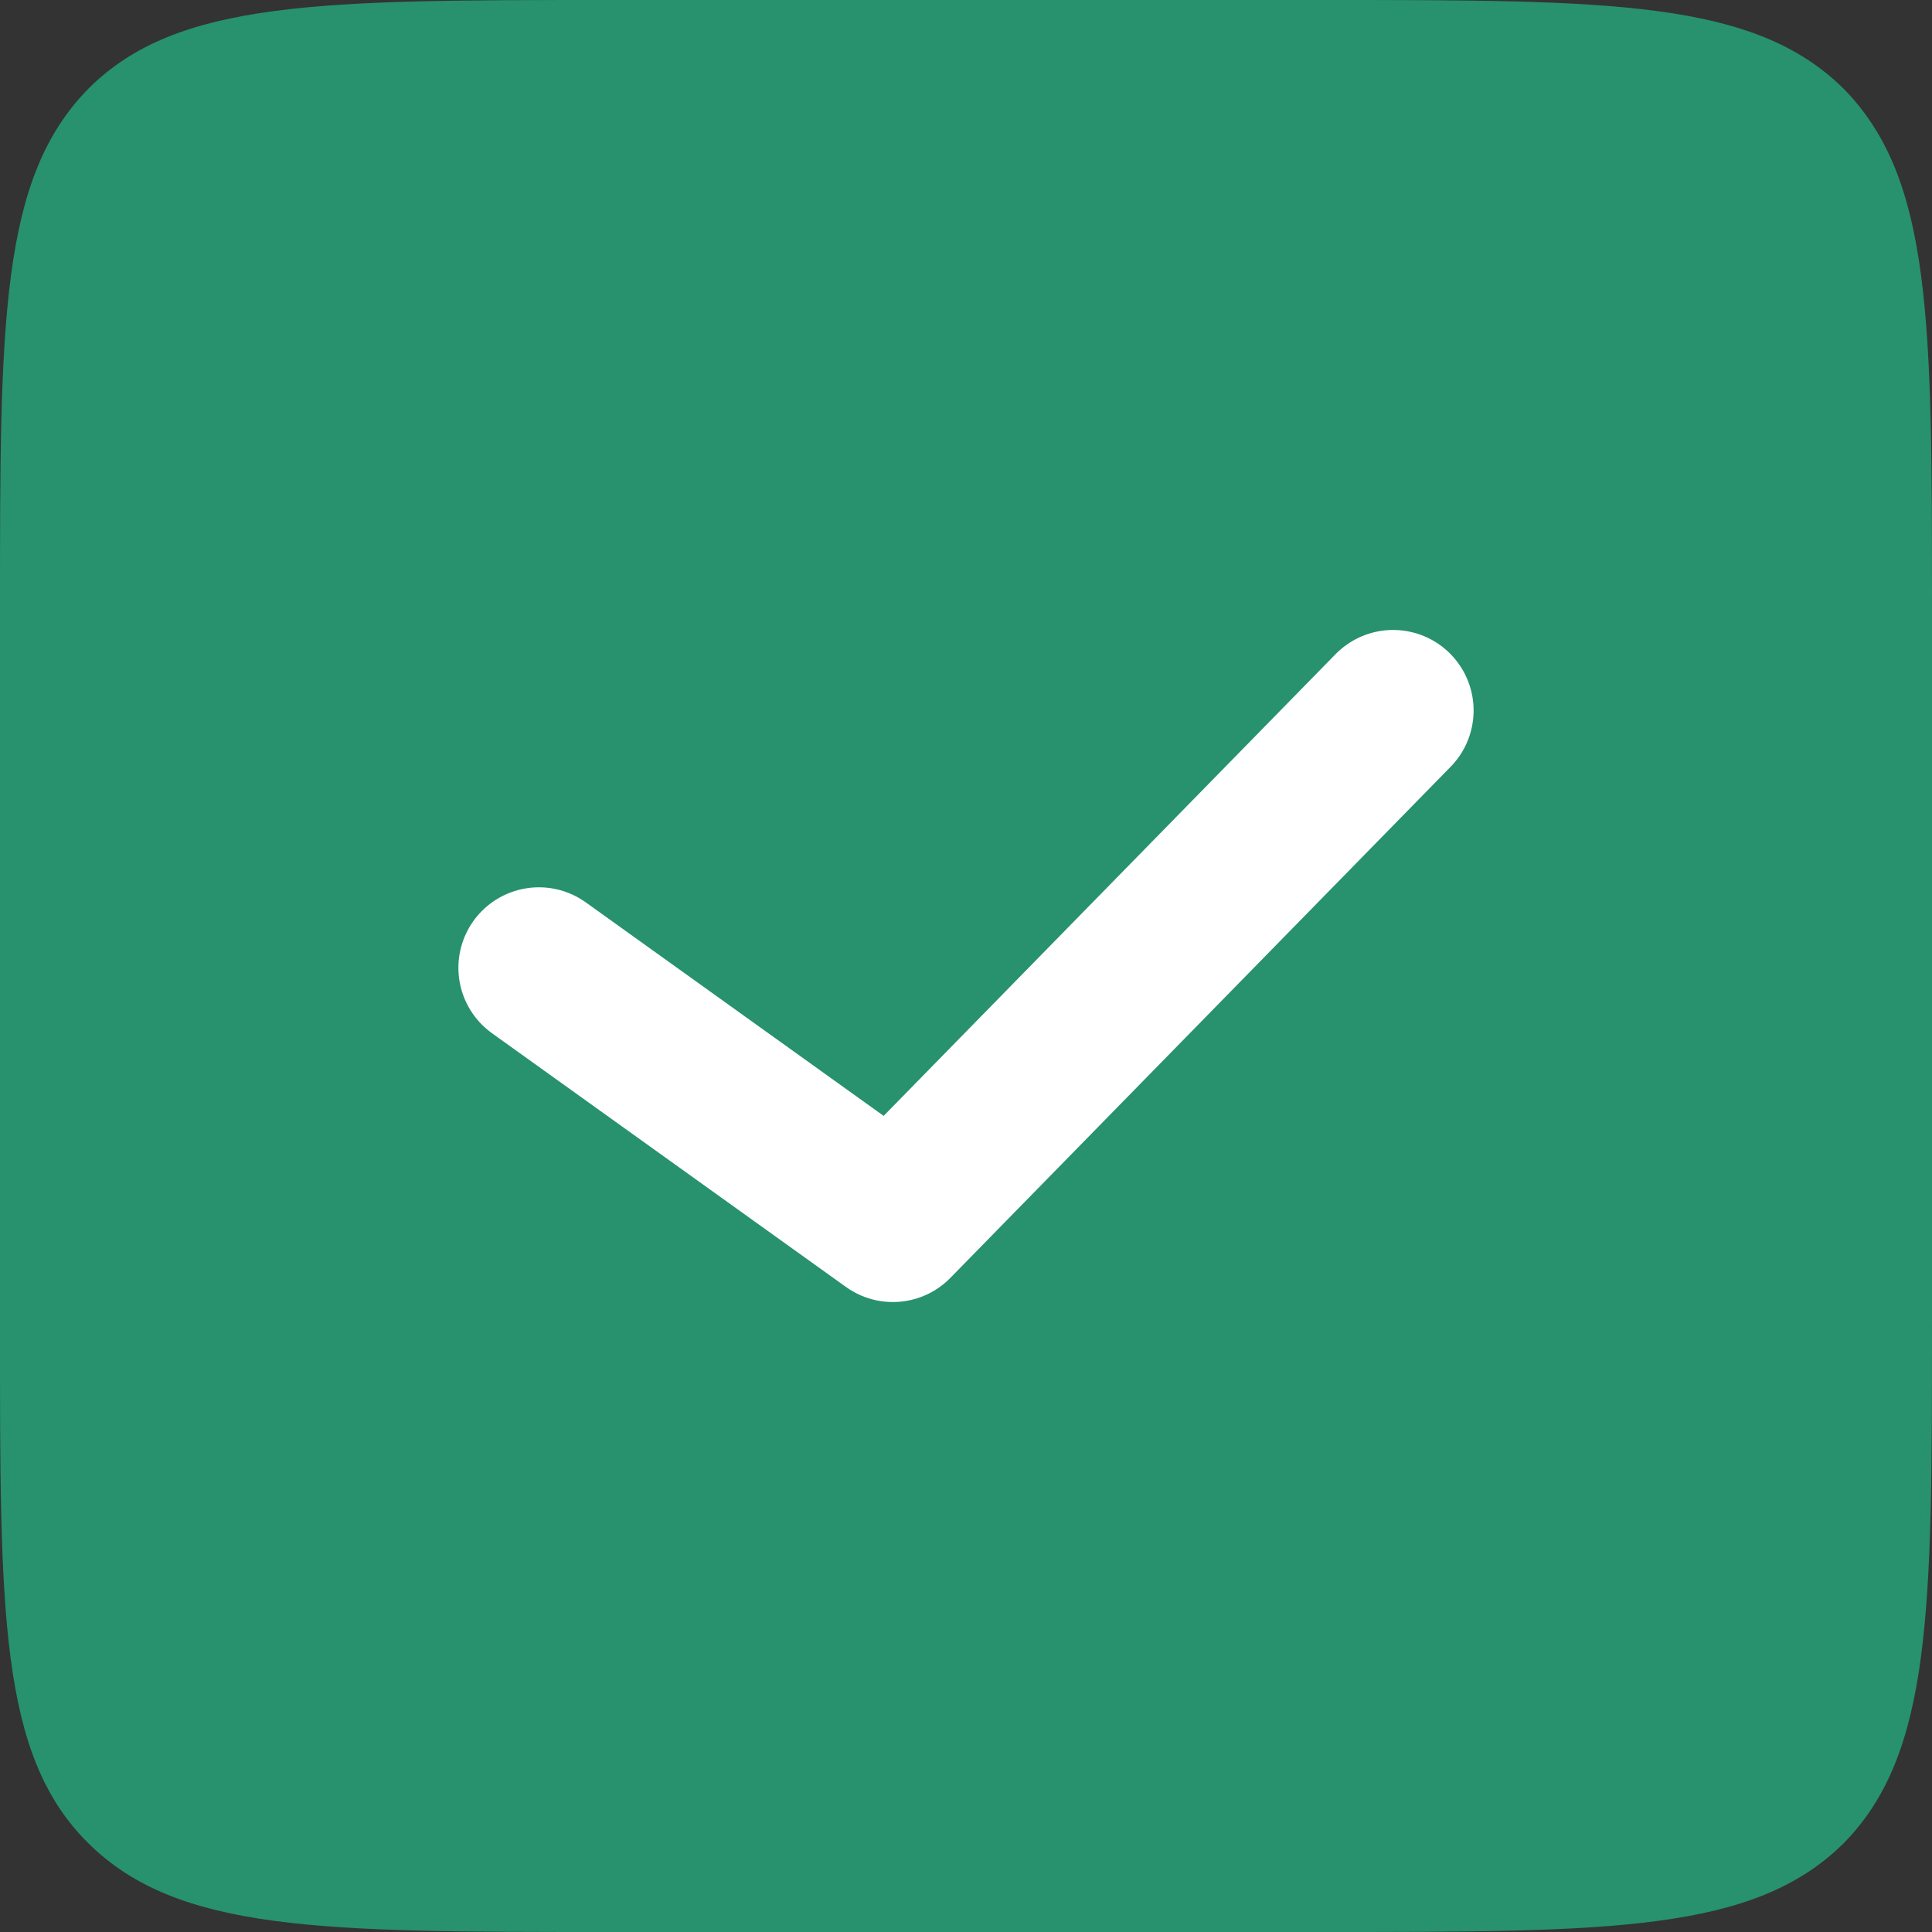 <svg width="60" height="60" viewBox="0 0 60 60" fill="none" xmlns="http://www.w3.org/2000/svg">
<rect x="0" y="0" width="60" height="60" fill="#333333" stroke="none"/>
<path d="M2.71615e-05 18.905C2.71615e-05 10.006 2.60424e-05 5.538 2.75 2.75C5.5 3.6423e-07 9.968 0 18.905 0H41.095C49.994 0 54.462 3.6423e-07 57.25 2.75C60 5.538 60 9.968 60 18.905V41.095C60 49.994 60 54.462 57.25 57.25C54.462 60 50.032 60 41.095 60H18.905C10.006 60 5.538 60 2.75 57.25C-0.038 54.5 2.71615e-05 50.032 2.71615e-05 41.095V18.905Z" fill="#27926D"/>
<path d="M16.736 30.056L27.729 37.936L43.264 22.064" stroke="white" stroke-width="5" stroke-linecap="round" stroke-linejoin="round"/>
</svg>
